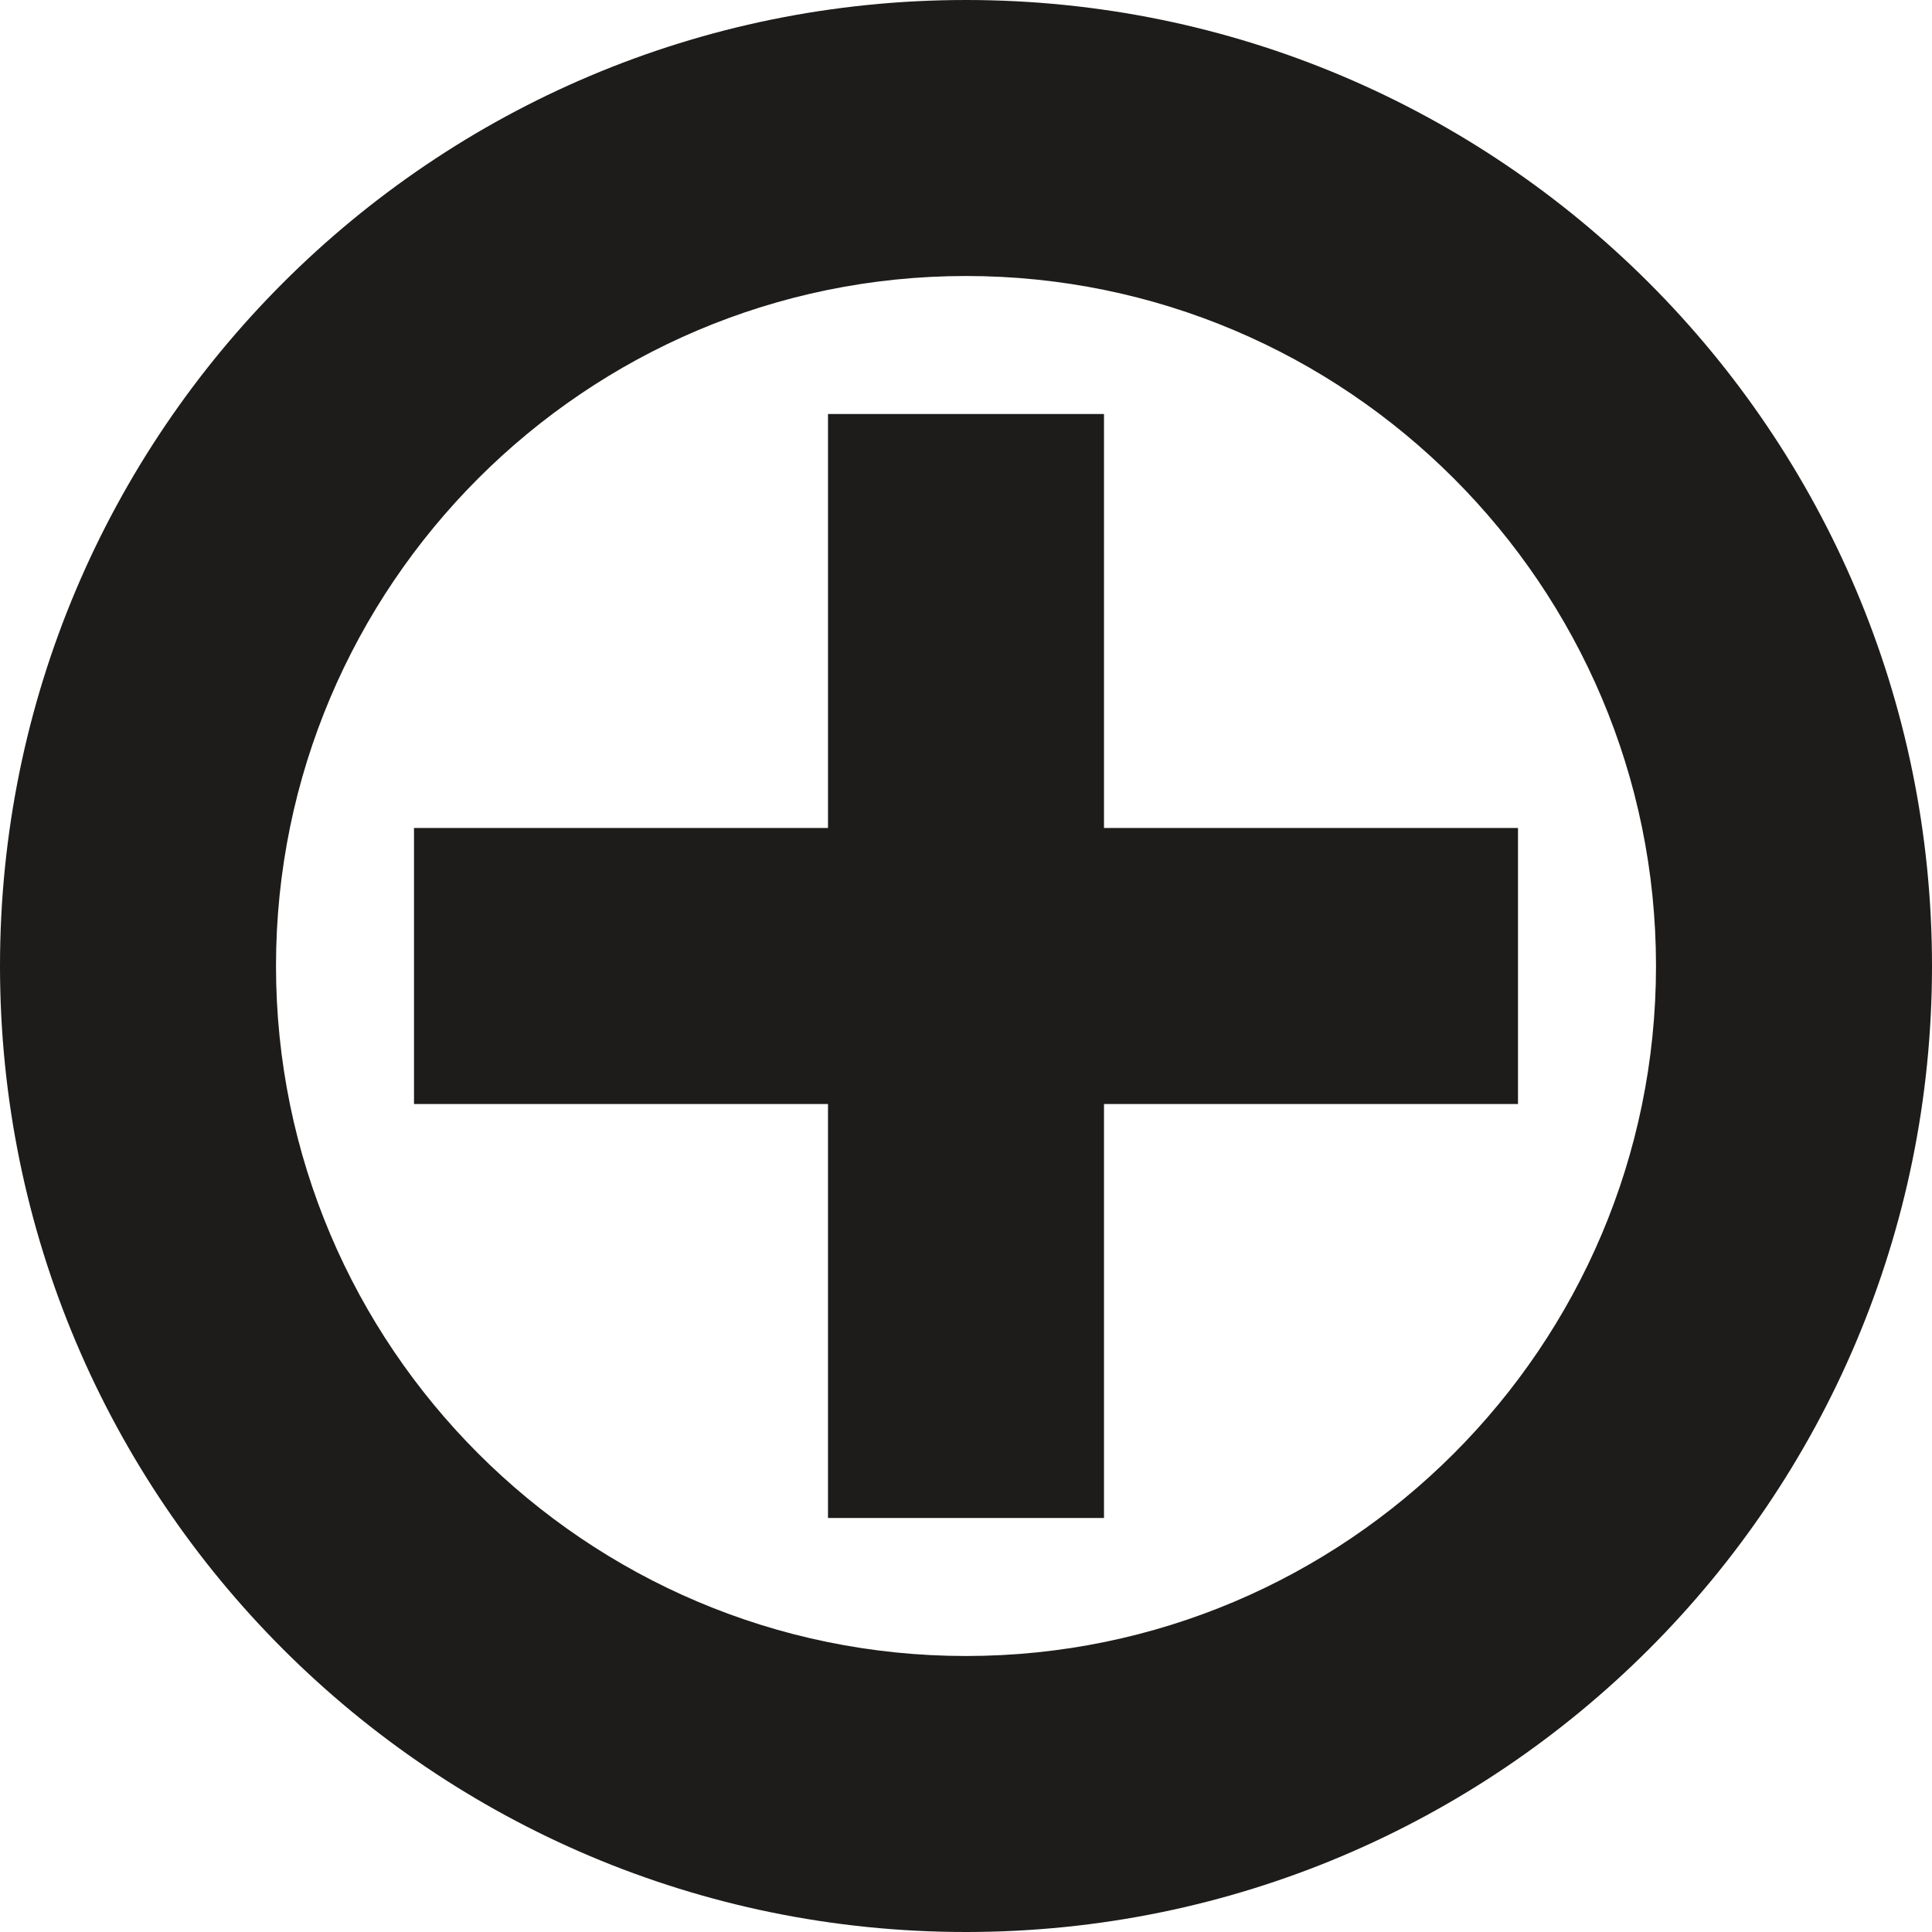<svg width="35" height="35" xmlns="http://www.w3.org/2000/svg"><path d="M27.5 15v5H20v7.5h-5V20H7.5v-5H15V7.5h5V15h7.5Zm-10 15C10.608 30 5 24.392 5 17.5 5 10.607 10.608 5 17.5 5 24.393 5 30 10.607 30 17.5 30 24.392 24.393 30 17.5 30Zm0-30C7.835 0 0 7.835 0 17.5S7.835 35 17.5 35 35 27.165 35 17.5 27.165 0 17.5 0Z" fill="#1D1C1B" fill-rule="evenodd"/></svg>